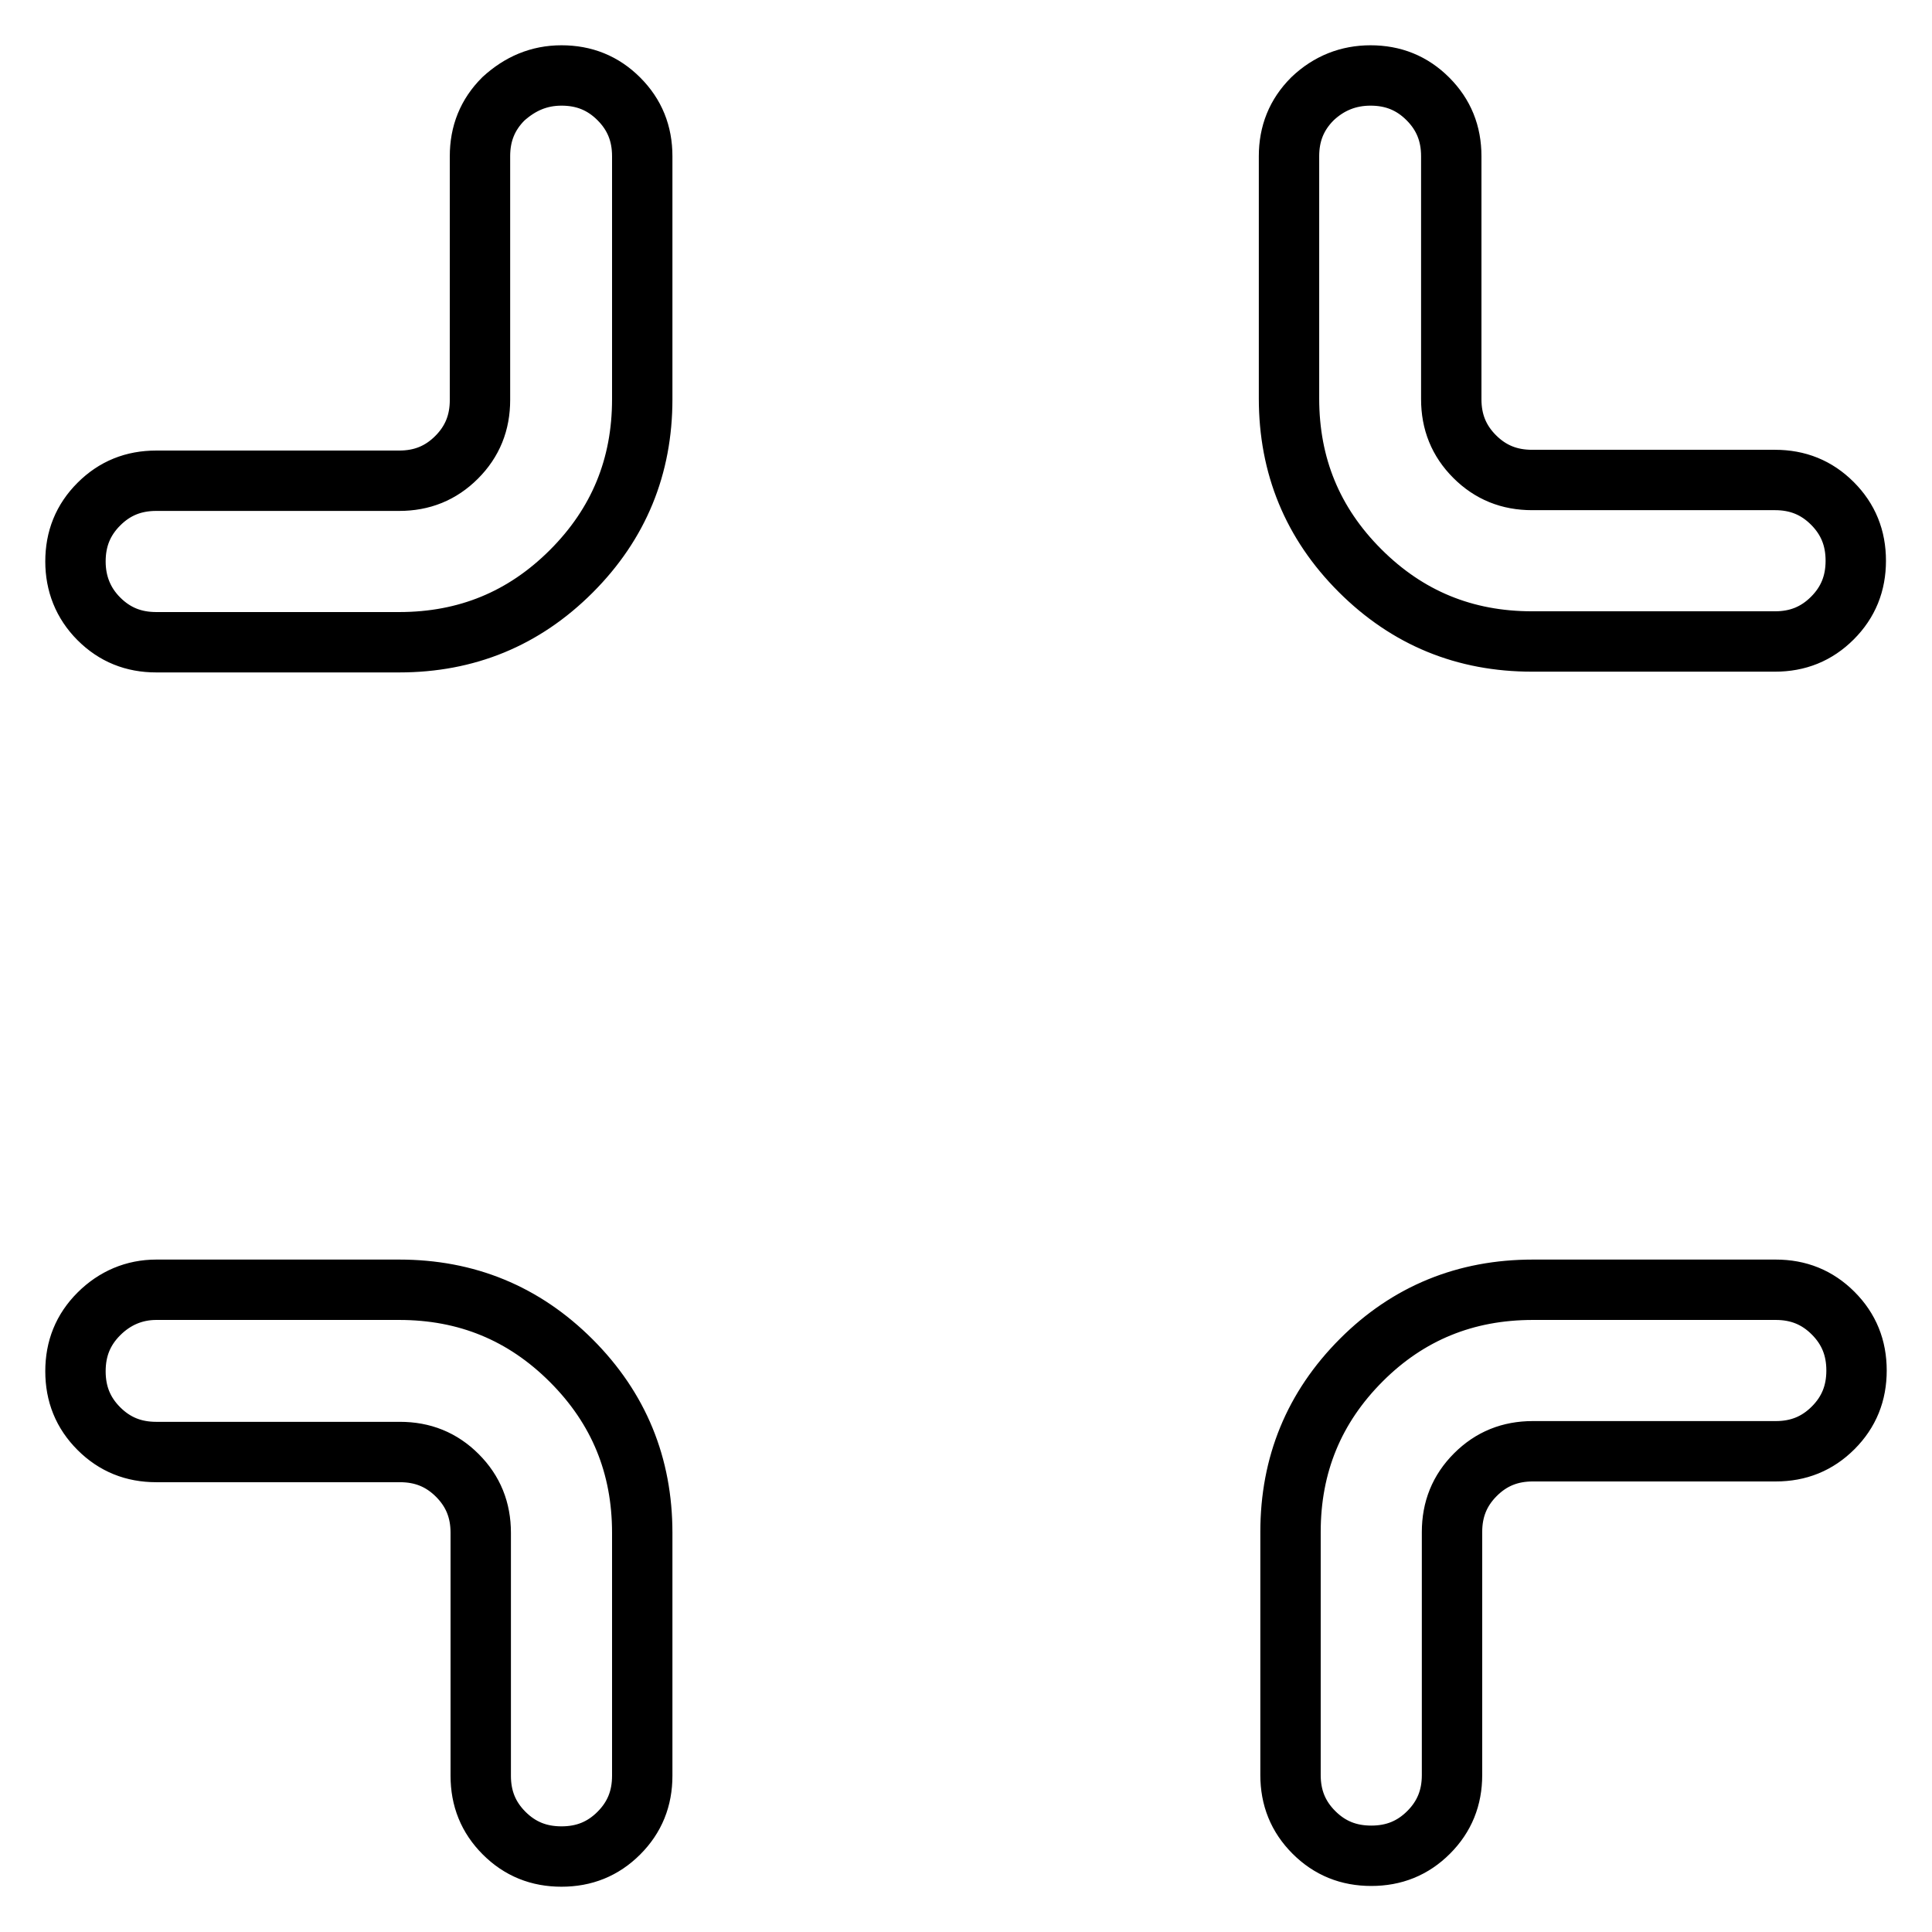 <?xml version="1.0" encoding="utf-8"?>
<!-- Svg Vector Icons : http://www.onlinewebfonts.com/icon -->
<!DOCTYPE svg PUBLIC "-//W3C//DTD SVG 1.1//EN" "http://www.w3.org/Graphics/SVG/1.1/DTD/svg11.dtd">
<svg version="1.1" xmlns="http://www.w3.org/2000/svg" xmlns:xlink="http://www.w3.org/1999/xlink" x="0px" y="0px" viewBox="0 0 256 256" enable-background="new 0 0 256 256" xml:space="preserve">
<g> <path stroke-width="8" fill-opacity="0" stroke="#000000"  d="M181.6,10c3,0,5.5,1,7.6,3.1c2.1,2.1,3.1,4.6,3.1,7.6v32.2c0,3,1,5.5,3.1,7.6s4.6,3.1,7.6,3.1h32.2 c3,0,5.5,1,7.6,3.1c2.1,2.1,3.1,4.6,3.1,7.6s-1,5.5-3.1,7.6c-2.1,2.1-4.6,3.1-7.6,3.1h-32.2c-8.9,0-16.5-3.1-22.8-9.4 c-6.3-6.3-9.4-13.9-9.4-22.8V20.7c0-3,1-5.5,3.1-7.6C176.1,11,178.7,10,181.6,10L181.6,10z M20.7,170.9h32.2 c8.9,0,16.5,3.1,22.8,9.4c6.3,6.3,9.4,13.9,9.4,22.8v32.2c0,3-1,5.5-3.1,7.6c-2.1,2.1-4.6,3.1-7.6,3.1s-5.5-1-7.6-3.1 s-3.1-4.6-3.1-7.6v-32.2c0-3-1-5.5-3.1-7.6s-4.6-3.1-7.6-3.1H20.7c-3,0-5.5-1-7.6-3.1c-2.1-2.1-3.1-4.6-3.1-7.6s1-5.5,3.1-7.6 C15.2,172,17.8,170.9,20.7,170.9L20.7,170.9z M74.4,10c3,0,5.5,1,7.6,3.1c2.1,2.1,3.1,4.6,3.1,7.6v32.2c0,8.9-3.1,16.5-9.4,22.8 c-6.3,6.3-13.9,9.4-22.8,9.4H20.7c-3,0-5.5-1-7.6-3.1C11,79.9,10,77.3,10,74.4c0-3,1-5.5,3.1-7.6c2.1-2.1,4.6-3.1,7.6-3.1h32.2 c3,0,5.5-1,7.6-3.1c2.1-2.1,3.1-4.6,3.1-7.6V20.7c0-3,1-5.5,3.1-7.6C68.9,11.1,71.4,10,74.4,10L74.4,10z M203.1,170.9h32.2 c3,0,5.5,1,7.6,3.1c2.1,2.1,3.1,4.6,3.1,7.6c0,3-1,5.5-3.1,7.6c-2.1,2.1-4.6,3.1-7.6,3.1h-32.2c-3,0-5.5,1-7.6,3.1 s-3.1,4.6-3.1,7.6v32.2c0,3-1,5.5-3.1,7.6c-2.1,2.1-4.6,3.1-7.6,3.1c-3,0-5.5-1-7.6-3.1s-3.1-4.6-3.1-7.6v-32.2 c0-8.9,3.1-16.5,9.4-22.8C186.6,174,194.2,170.9,203.1,170.9L203.1,170.9z"/></g>
</svg>